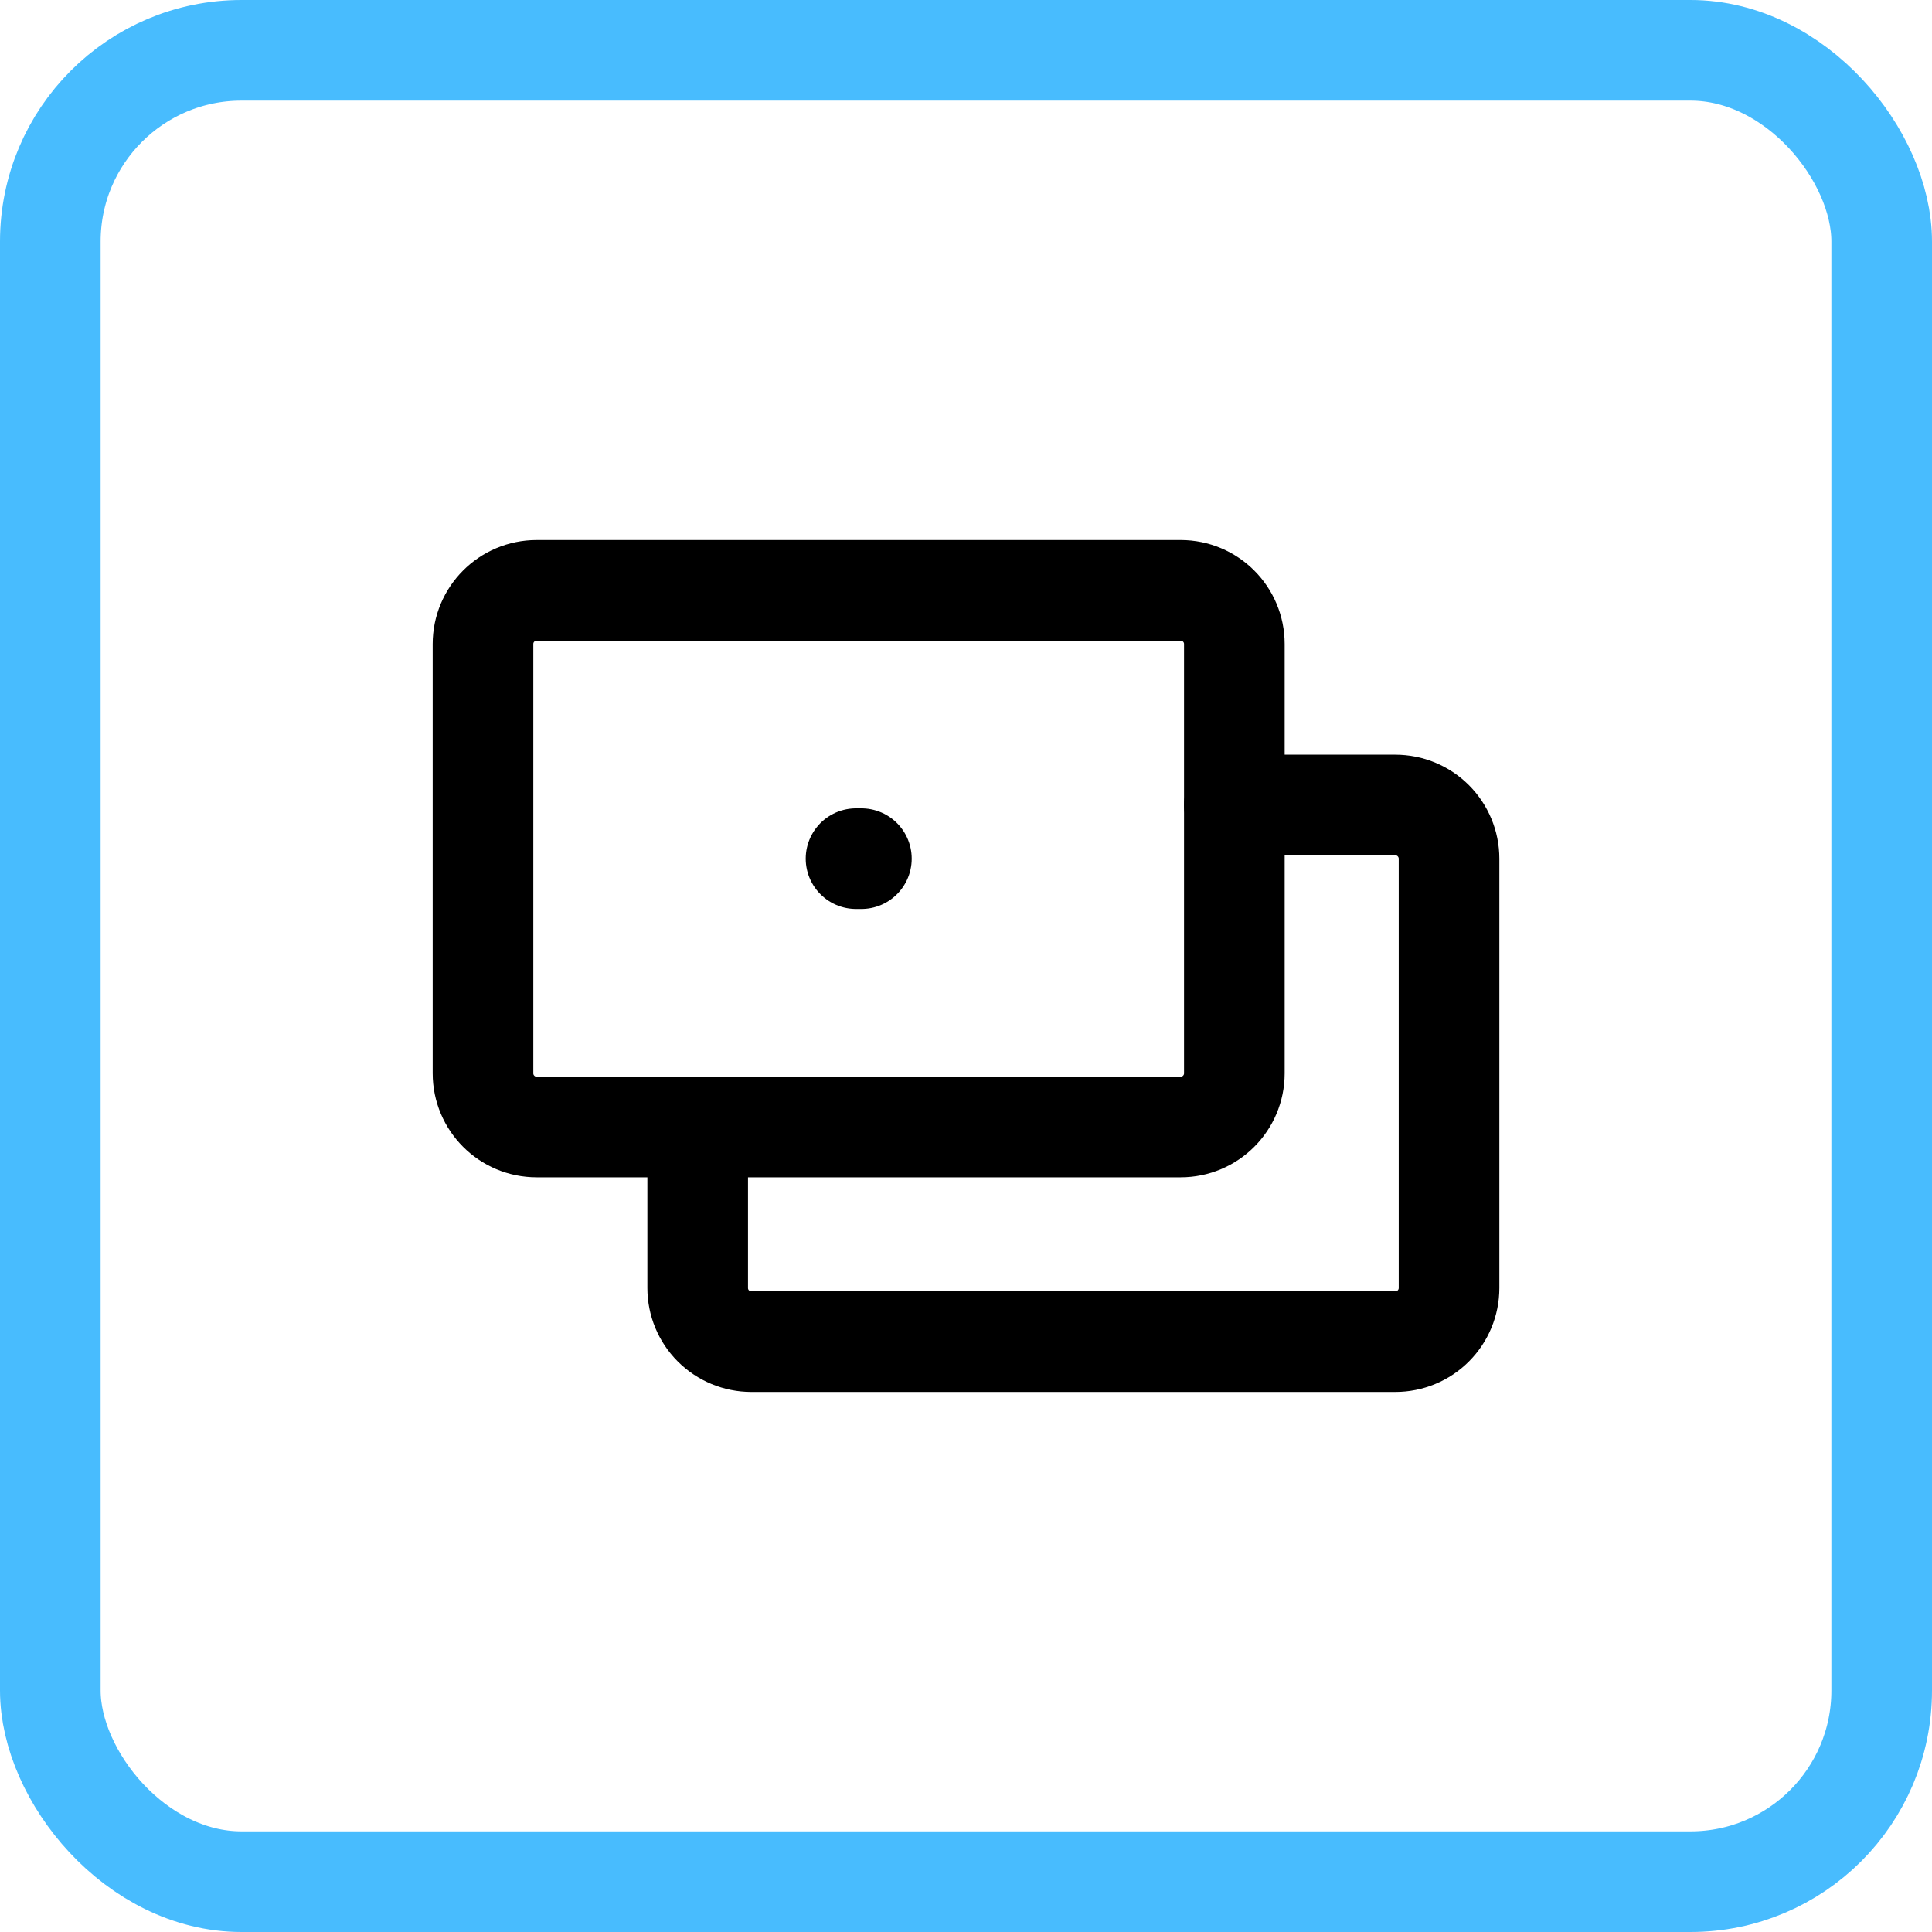 <svg width="48" height="48" viewBox="0 0 48 48" fill="none" xmlns="http://www.w3.org/2000/svg">
<path d="M29.333 14.667H13.333C12.597 14.667 12 15.264 12 16V26.667C12 27.403 12.597 28 13.333 28H29.333C30.07 28 30.667 27.403 30.667 26.667V16C30.667 15.264 30.07 14.667 29.333 14.667Z" stroke="black" stroke-width="2.5" stroke-linecap="round" stroke-linejoin="round"/>
<path d="M30.667 20H34.667C35.021 20 35.36 20.14 35.61 20.39C35.86 20.641 36.001 20.98 36.001 21.333V32C36.001 32.354 35.86 32.693 35.61 32.943C35.36 33.193 35.021 33.333 34.667 33.333H18.667C18.314 33.333 17.975 33.193 17.724 32.943C17.474 32.693 17.334 32.354 17.334 32V28" stroke="black" stroke-width="2.5" stroke-linecap="round" stroke-linejoin="round"/>
<path d="M21.268 21.333H21.401" stroke="black" stroke-width="2.5" stroke-linecap="round" stroke-linejoin="round"/>
<rect x="1.25" y="1.25" width="45.5" height="45.5" rx="4.75" stroke="#48BCFE" stroke-width="2.5"/>
</svg>
